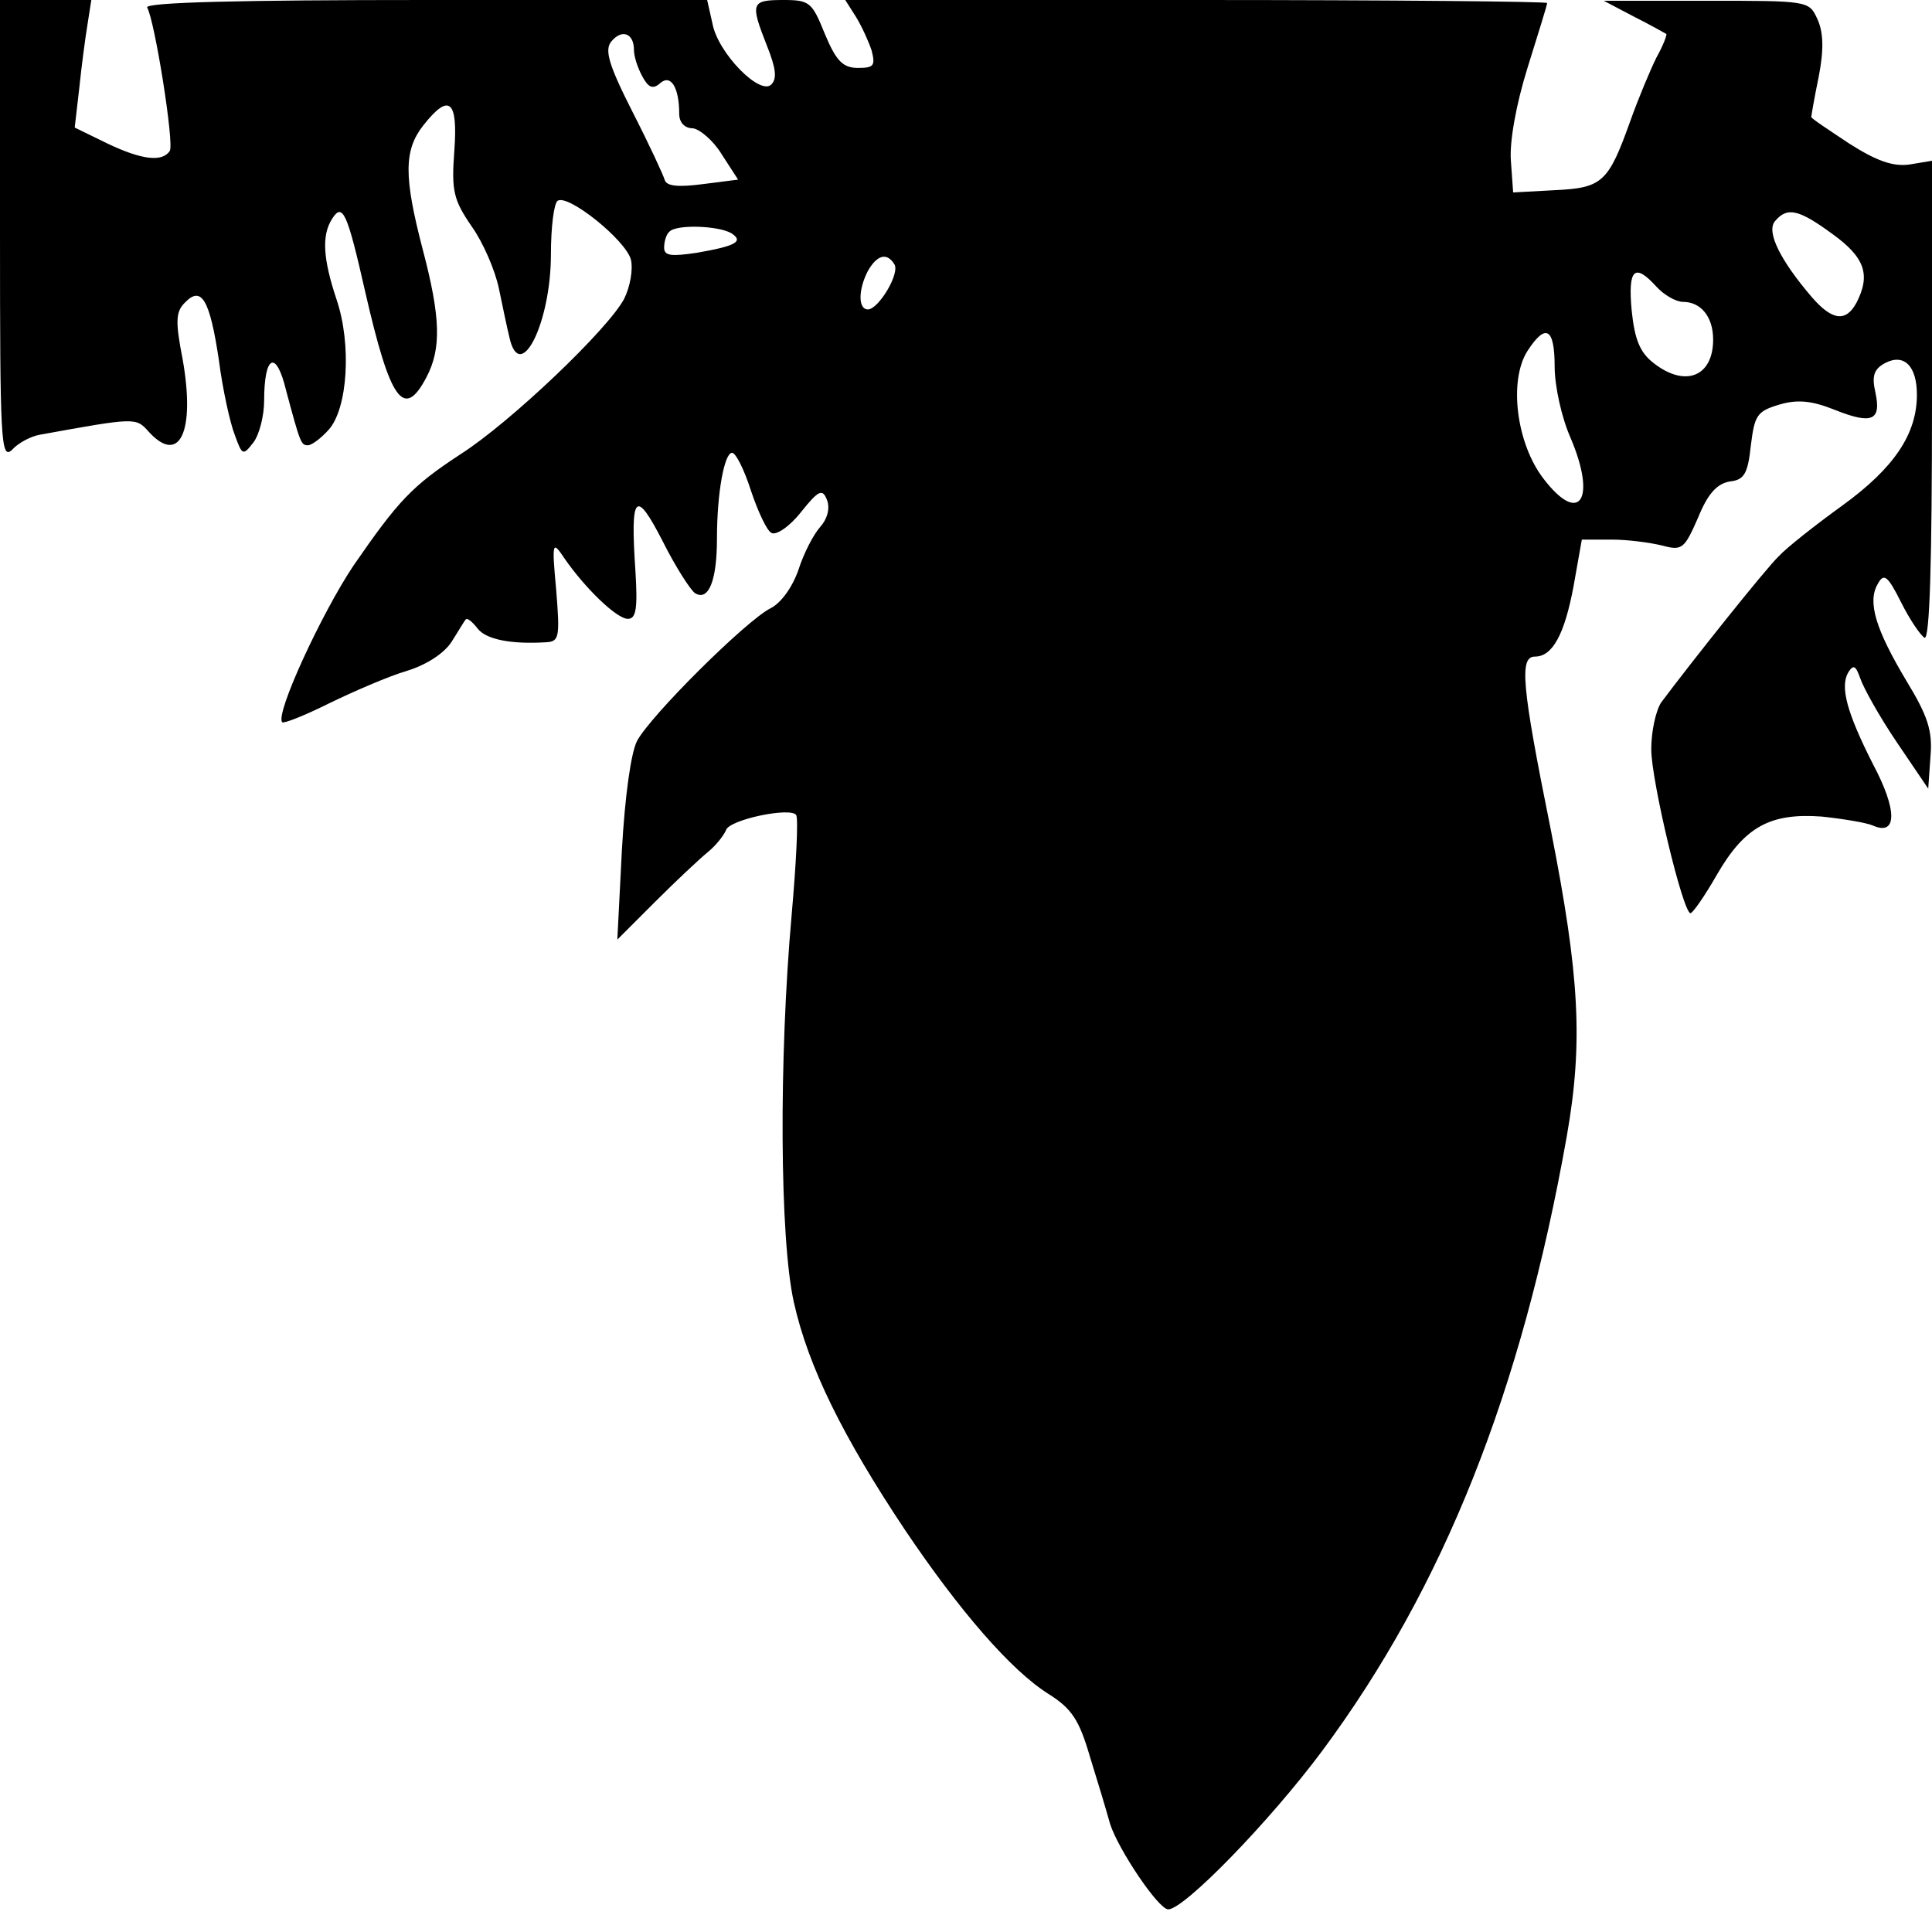 <?xml version="1.0" standalone="no"?>
<!DOCTYPE svg PUBLIC "-//W3C//DTD SVG 20010904//EN"
 "http://www.w3.org/TR/2001/REC-SVG-20010904/DTD/svg10.dtd">
<svg version="1.0" xmlns="http://www.w3.org/2000/svg"
 width="256pt" height="256pt" viewBox="0 0 256 256"
 preserveAspectRatio="xMidYMid meet">
<g transform="translate(0,256) scale(0.1,-0.1)"
fill="#000000" stroke="none">
<path d="M0 2254 c0 -278 1 -304 16 -290 8 9 25 18 37 20 127 23 127 23 144 4
41 -45 62 0 45 96 -10 51 -9 63 3 75 22 23 33 4 45 -76 5 -39 15 -84 21 -99
10 -28 11 -28 25 -10 8 11 14 36 14 55 0 61 16 68 29 14 19 -71 20 -73 29 -73
5 0 17 9 27 20 26 28 31 114 11 173 -18 54 -20 85 -6 107 14 22 20 9 44 -97
33 -144 51 -170 81 -113 20 38 19 79 -5 170 -25 96 -25 131 1 164 34 43 46 34
41 -34 -4 -53 -1 -65 23 -100 15 -21 31 -58 36 -82 5 -24 11 -53 14 -65 14
-63 55 19 55 110 0 36 4 68 9 71 14 9 90 -52 97 -78 3 -13 -1 -36 -9 -52 -21
-40 -151 -164 -217 -206 -64 -42 -82 -61 -142 -148 -42 -63 -104 -197 -94
-207 2 -2 30 9 62 25 33 16 79 36 103 43 26 8 49 23 59 38 9 14 17 28 19 30 2
3 9 -3 16 -12 11 -14 43 -21 91 -18 17 1 18 7 13 69 -6 65 -5 66 11 42 27 -39
69 -80 84 -80 11 0 13 14 10 63 -7 103 0 110 36 40 17 -34 37 -65 43 -69 18
-11 29 17 29 72 0 62 10 114 20 114 5 0 16 -22 25 -50 9 -27 21 -53 27 -56 6
-4 24 8 39 27 24 30 29 32 35 16 4 -11 0 -25 -9 -35 -9 -10 -22 -35 -29 -57
-8 -23 -23 -44 -37 -51 -32 -16 -159 -142 -177 -176 -8 -16 -16 -73 -20 -145
l-6 -118 50 50 c28 28 59 57 70 66 11 9 21 22 24 29 4 14 86 31 93 20 3 -5 0
-64 -6 -132 -17 -190 -16 -430 3 -514 19 -85 65 -178 147 -301 72 -107 141
-187 191 -218 30 -19 40 -34 54 -82 10 -32 22 -72 27 -90 11 -34 64 -113 77
-113 21 0 134 116 204 210 161 217 264 476 324 814 22 125 17 213 -21 406 -39
193 -42 230 -21 230 23 0 39 29 51 93 l11 62 40 0 c21 0 51 -4 67 -8 26 -7 29
-4 47 37 13 32 25 45 42 48 19 2 24 10 28 48 5 40 8 45 38 54 24 7 43 5 73 -7
50 -20 62 -14 54 23 -5 22 -2 31 13 39 25 13 42 -4 42 -42 0 -52 -30 -97 -99
-147 -36 -26 -74 -56 -84 -67 -17 -16 -118 -143 -156 -194 -7 -11 -13 -38 -13
-62 0 -41 42 -217 52 -217 3 0 19 23 35 51 37 64 71 82 139 77 28 -3 59 -8 68
-12 32 -14 32 21 0 81 -35 69 -44 103 -33 122 7 11 10 9 16 -8 4 -12 25 -50
48 -84 l42 -62 3 43 c3 34 -4 54 -32 100 -40 67 -52 104 -38 128 8 15 13 12
31 -24 11 -22 25 -43 31 -47 7 -4 10 100 10 313 l0 319 -30 -5 c-22 -3 -44 5
-80 28 -27 18 -50 33 -50 35 0 1 4 25 10 54 7 36 6 59 -2 76 -11 24 -12 24
-147 24 l-136 0 40 -21 c22 -11 41 -22 43 -23 1 -1 -4 -15 -13 -31 -8 -16 -24
-54 -35 -85 -29 -81 -37 -88 -100 -91 l-55 -3 -3 42 c-2 25 7 75 22 123 14 45
26 83 26 86 0 2 -209 4 -465 4 l-465 0 14 -22 c8 -13 17 -33 21 -45 5 -20 3
-23 -18 -23 -20 0 -29 9 -44 45 -17 42 -20 45 -55 45 -43 0 -44 -4 -22 -60 12
-30 14 -44 6 -52 -15 -15 -71 42 -78 81 l-7 31 -374 0 c-242 0 -372 -3 -368
-10 10 -17 36 -180 30 -190 -10 -15 -37 -12 -83 10 l-43 21 6 52 c3 29 8 67
11 85 l5 32 -61 0 -60 0 0 -306z m840 240 c0 -9 5 -24 11 -35 8 -15 14 -18 24
-9 14 12 25 -6 25 -41 0 -11 7 -19 18 -19 9 -1 27 -16 38 -34 l22 -34 -47 -6
c-31 -4 -47 -3 -50 5 -2 7 -21 48 -43 91 -32 63 -37 82 -28 93 14 17 30 11 30
-11z m1588 -244 c43 -31 51 -54 32 -91 -14 -26 -32 -24 -59 7 -42 49 -61 87
-49 101 16 19 31 16 76 -17z m-1459 1 c17 -11 6 -17 -46 -26 -34 -5 -43 -4
-43 7 0 8 3 18 7 21 9 10 65 8 82 -2z m216 -41 c8 -12 -21 -60 -35 -60 -13 0
-13 26 0 51 12 21 25 25 35 9z m1010 -30 c10 -11 26 -20 35 -20 24 0 40 -20
40 -50 0 -49 -37 -64 -79 -31 -18 14 -25 31 -29 70 -5 55 4 63 33 31z m-135
-106 c0 -25 9 -67 21 -94 35 -82 12 -117 -36 -54 -36 47 -46 130 -21 169 24
37 36 31 36 -21z"/>
</g>
</svg>
